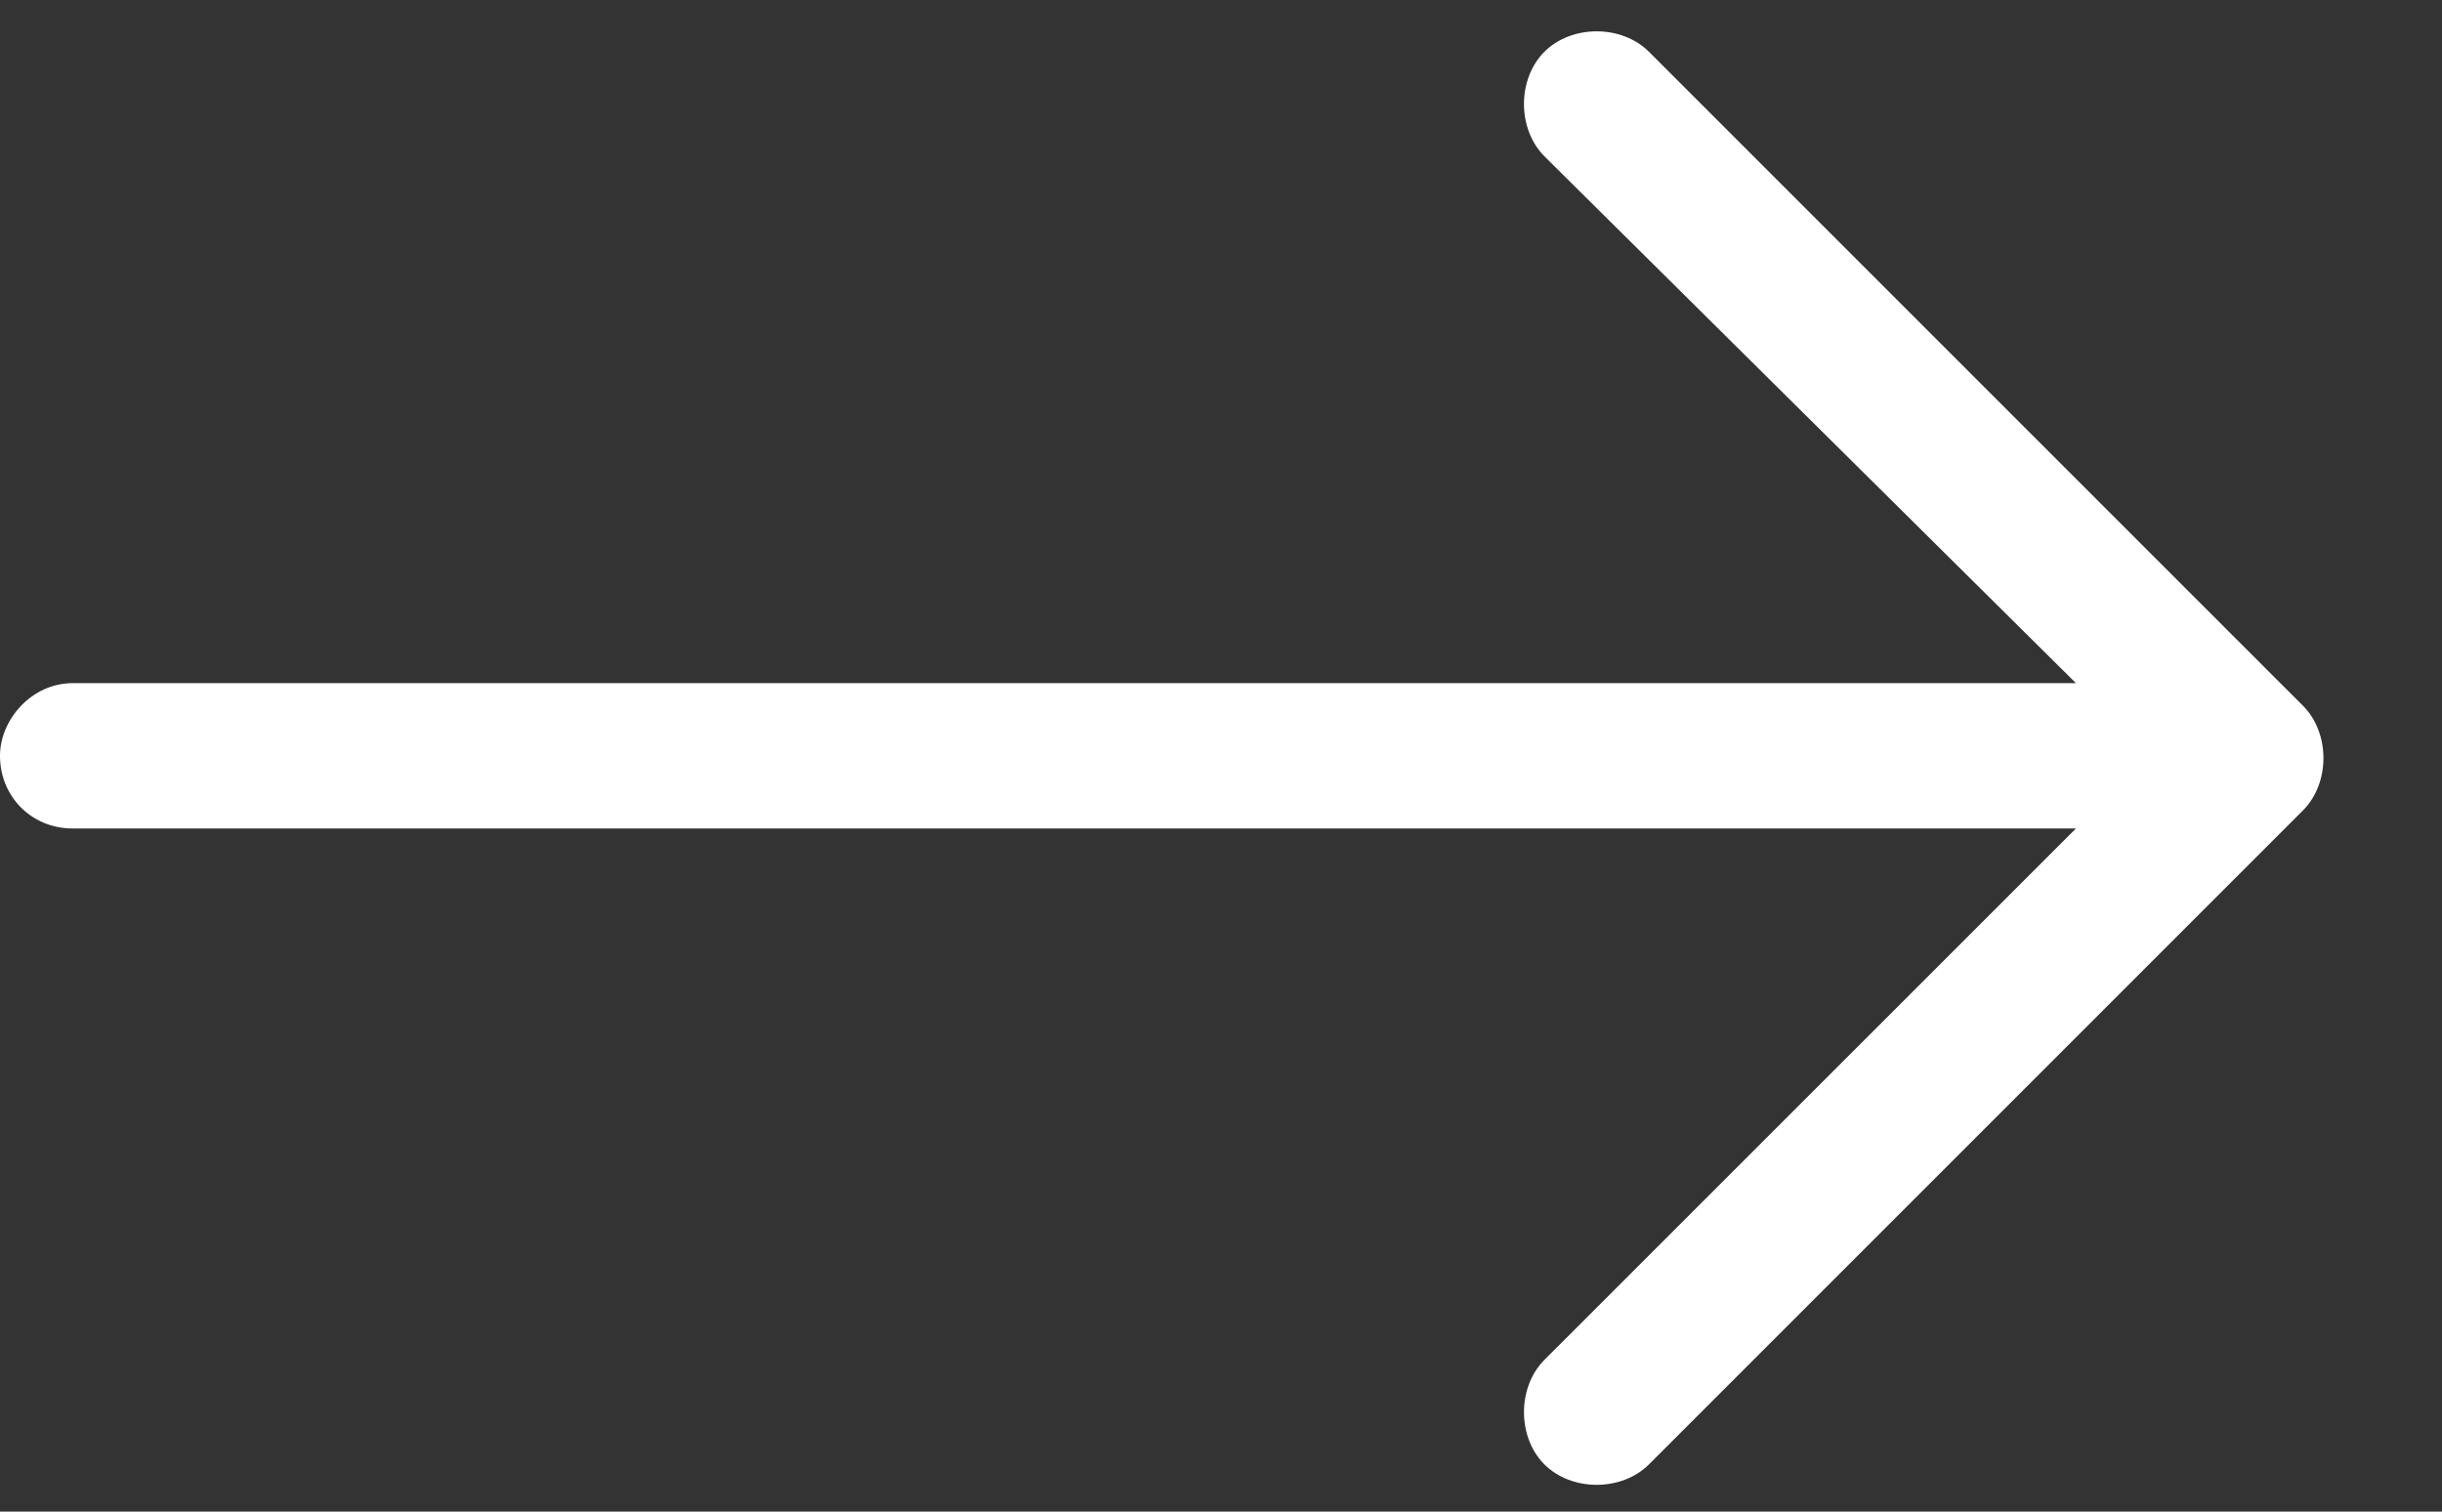 <svg width="21" height="13" viewBox="0 0 21 13" fill="none" xmlns="http://www.w3.org/2000/svg">
<rect x="0" y="0" width="21" height="13" fill="#333333" stroke="none"/>
<path d="M19.805 6.969L14.18 12.594C13.945 12.828 13.516 12.828 13.281 12.594C13.047 12.359 13.047 11.93 13.281 11.695L17.852 7.125H0.625C0.273 7.125 0 6.852 0 6.5C0 6.188 0.273 5.875 0.625 5.875H17.852L13.281 1.344C13.047 1.109 13.047 0.68 13.281 0.445C13.516 0.211 13.945 0.211 14.18 0.445L19.805 6.07C20.039 6.305 20.039 6.734 19.805 6.969Z" fill="white"/>
</svg>
